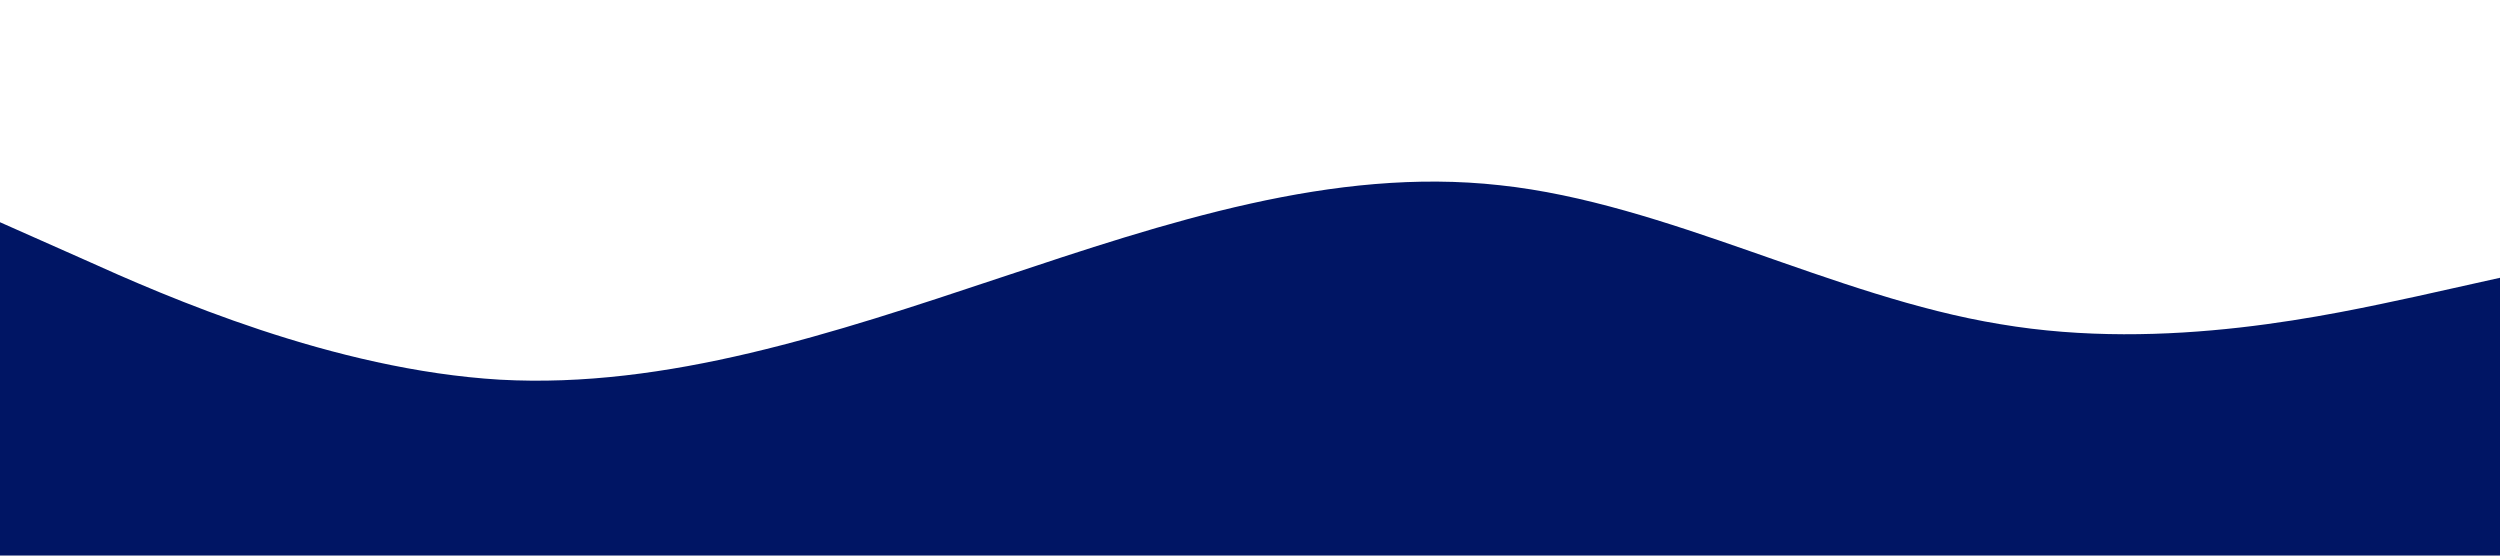 <?xml version="1.0" standalone="no"?><svg xmlns="http://www.w3.org/2000/svg" viewBox="0 0 1440 320"><path fill="#001564" fill-opacity="1" d="M0,128L48,149.3C96,171,192,213,288,218.7C384,224,480,192,576,160C672,128,768,96,864,106.7C960,117,1056,171,1152,186.7C1248,203,1344,181,1392,170.7L1440,160L1440,320L1392,320C1344,320,1248,320,1152,320C1056,320,960,320,864,320C768,320,672,320,576,320C480,320,384,320,288,320C192,320,96,320,48,320L0,320Z"></path></svg>